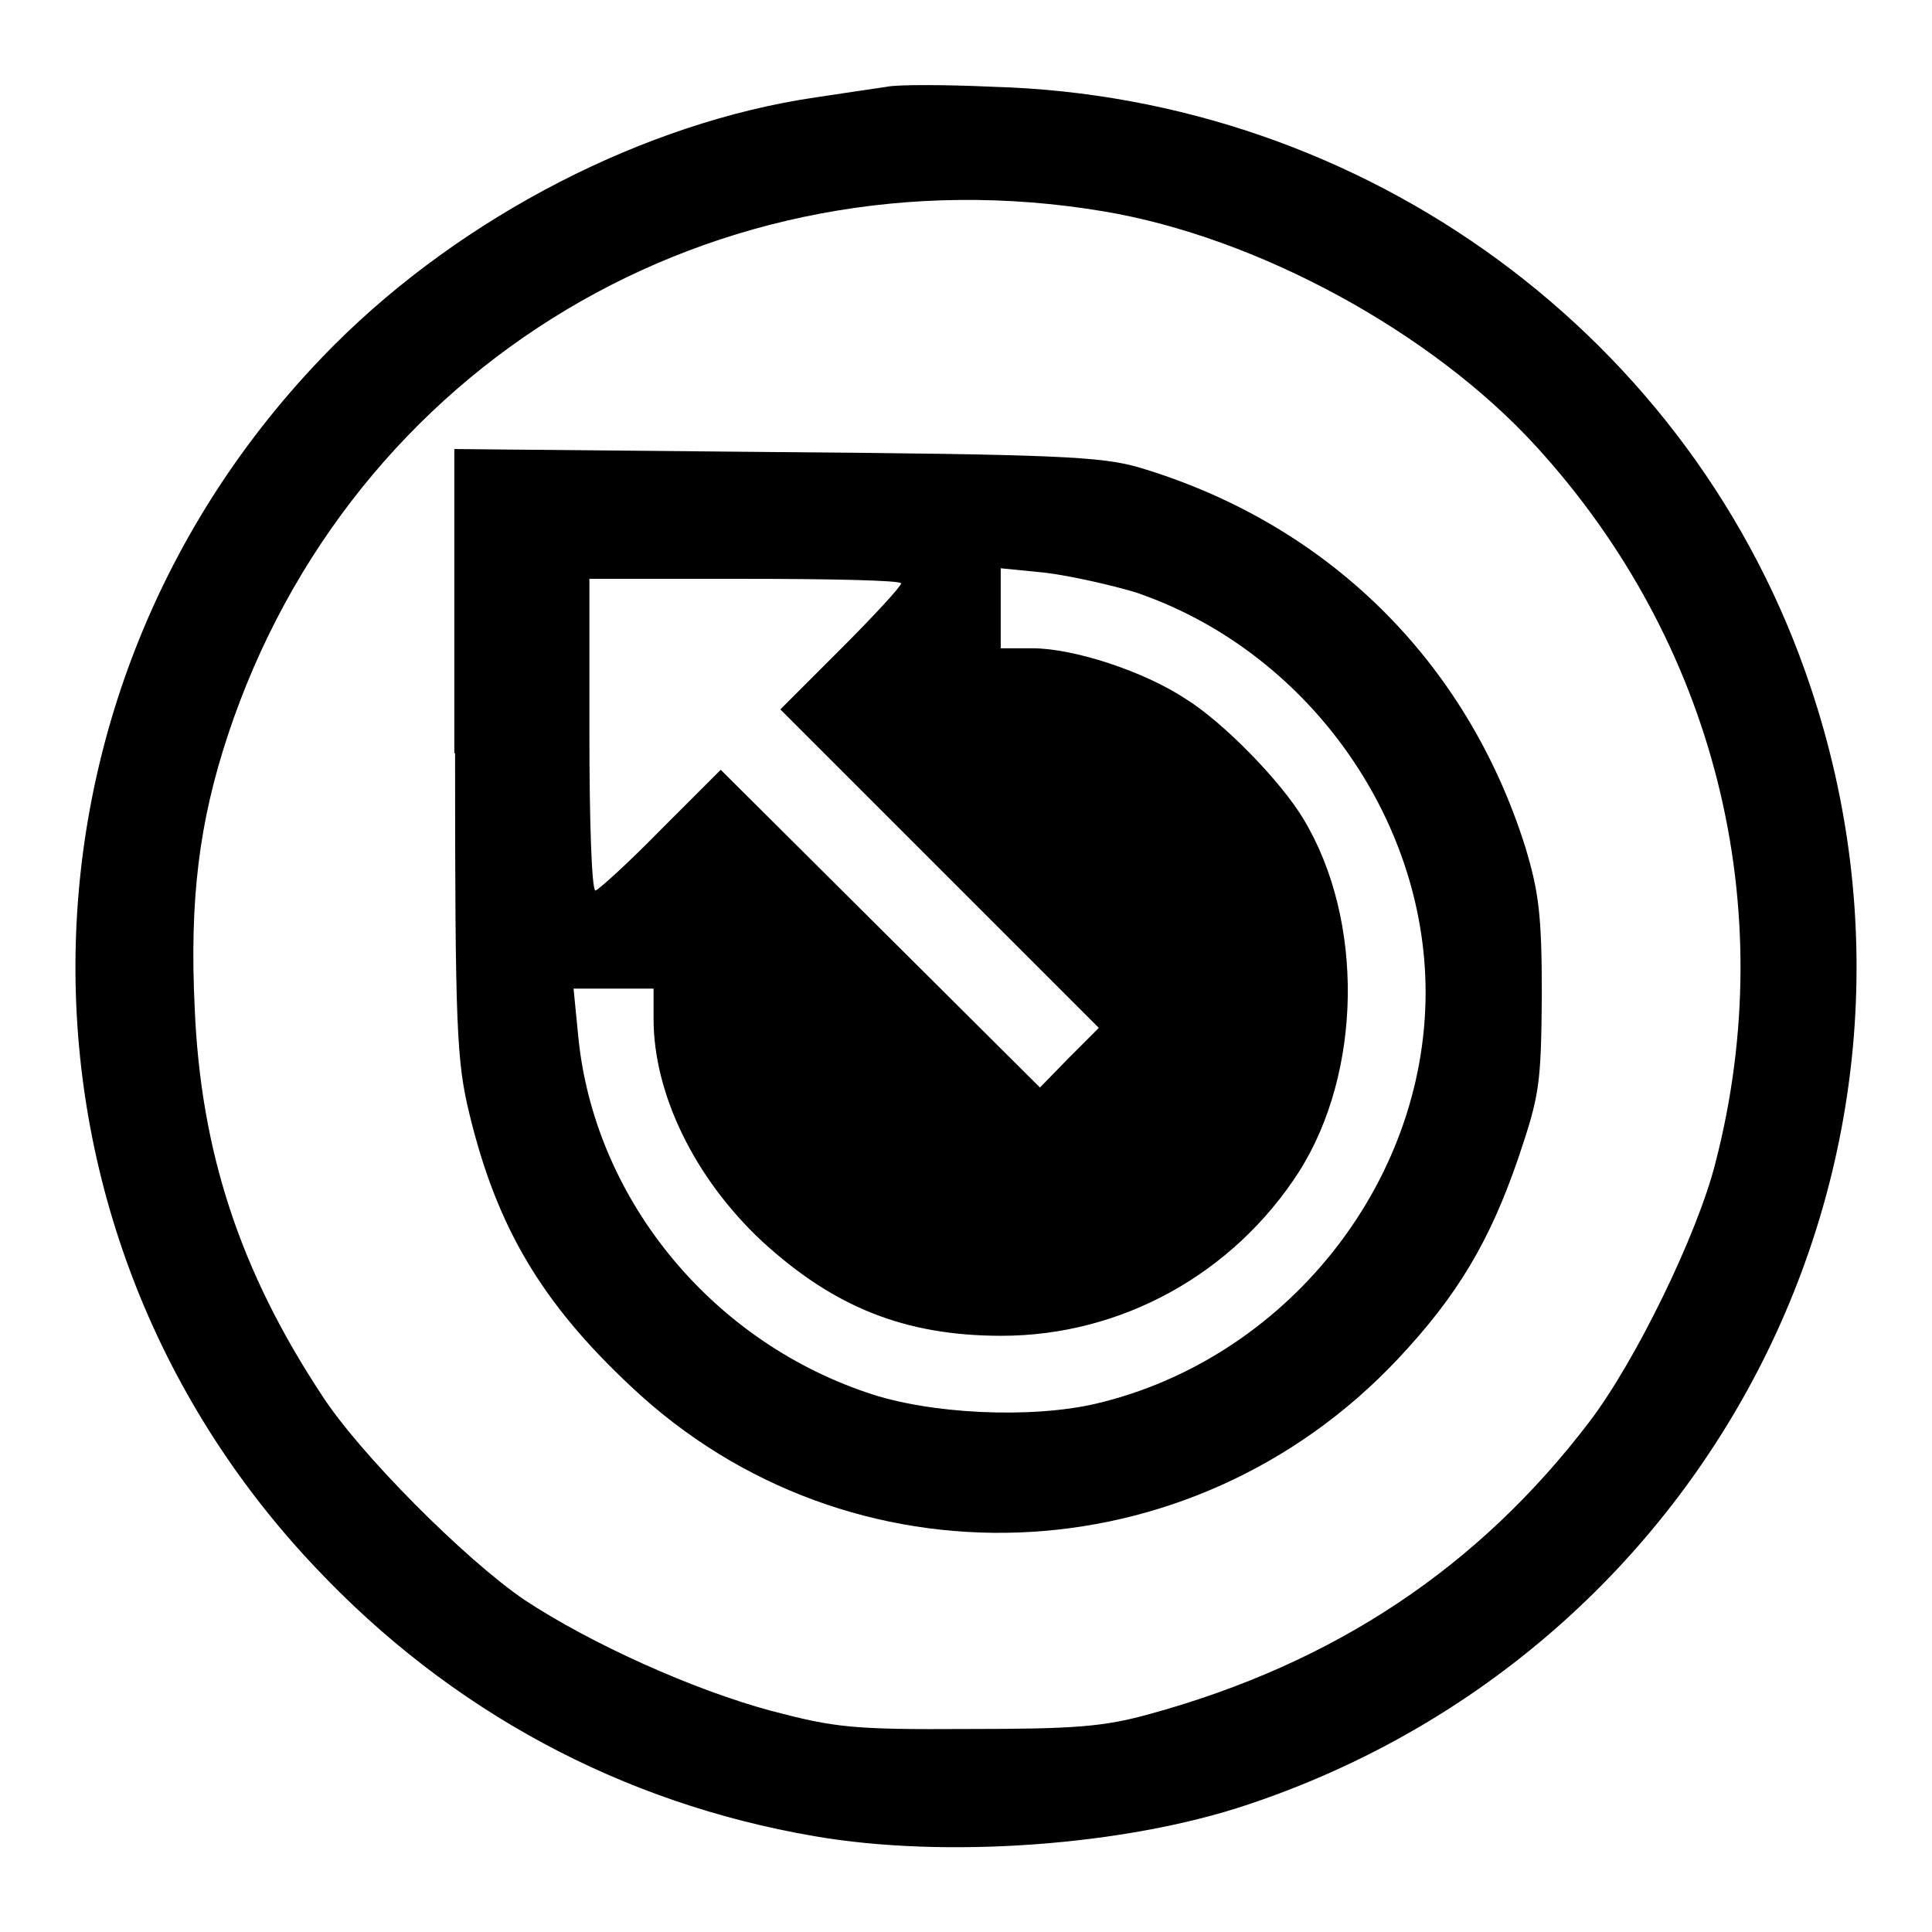 <?xml version="1.0" encoding="utf-8"?>
<!-- Svg Vector Icons : http://www.onlinewebfonts.com/icon -->
<!DOCTYPE svg PUBLIC "-//W3C//DTD SVG 1.1//EN" "http://www.w3.org/Graphics/SVG/1.1/DTD/svg11.dtd">
<svg version="1.1" xmlns="http://www.w3.org/2000/svg" xmlns:xlink="http://www.w3.org/1999/xlink" x="0px" y="0px" viewBox="0 0 256 256" enable-background="new 0 0 256 256" xml:space="preserve">
<g> <g> <path fill="#000000" d="M117.5,11.5c-1.3,0.2-5.5,0.8-9.4,1.4c-22.6,3.3-46.7,15.7-63.8,32.8C-0.4,90.5-1.6,161.9,41.8,207.7  c17.9,19,40.5,31.2,66.1,35.6c17.3,3,41.2,1.3,57.5-4.2c61.9-20.7,95.1-86.7,74.5-148.1c-15.4-46.2-58.8-78.1-108.3-79.5  C125.1,11.2,118.8,11.2,117.5,11.5z M146.2,28c20.4,3.4,43.5,16,57.3,31.1c23.7,25.9,32.6,61,23.8,95  c-2.4,9.5-10.6,26.3-16.7,34.3c-14.7,19.3-33.8,32-58.2,38.7c-6.1,1.7-9.9,2-24.1,2c-15.4,0.1-17.7-0.2-26.1-2.4  c-10.4-2.8-23.9-8.9-32.7-14.7c-7.8-5.3-21.9-19.4-26.9-27.2c-10.8-16.4-16-32.2-16.8-51.2c-0.7-14.5,0.6-24.7,4.4-36.2  C46.5,48.2,94.9,19.4,146.2,28z"/> <path fill="#000000" d="M60.3,99.8c0,36.5,0.2,40.8,1.9,47.8c3.6,14.9,9.5,25,21.5,36.2c28.8,27.1,74,25.5,101.5-3.7  c7.9-8.4,12.2-15.6,16-26.7c2.8-8.3,3-9.7,3.1-21.5c0-10.7-0.4-13.7-2.2-19.7c-7.8-24.7-26.3-42.9-51.3-50.3  c-4.9-1.4-11-1.7-48.1-2l-42.5-0.4V99.8z M150.5,78.5c22.4,7.6,38.4,29.6,38.4,53c0,25.4-18.6,48.6-43.7,54.5  c-8.6,2-22.1,1.4-30.4-1.5c-20.9-7.1-36.2-26-38.2-47.4l-0.6-6.1h5.3h5.3v4c0,9.9,5.4,21.1,14.4,29.5c9.5,8.7,18.9,12.5,31.7,12.5  c15.9,0,30.7-8.2,39.4-21.7c8.4-13.2,8.7-33.4,0.6-46.8c-3-5-10.6-12.8-15.6-15.9c-5.6-3.7-14.9-6.7-20.3-6.7h-4.2v-5.3v-5.3  l6,0.6C141.8,76.3,147.2,77.5,150.5,78.5z M119.4,77.3c0,0.4-3.6,4.3-8,8.7l-8,8l21.1,21.1l21.1,21.1l-3.9,3.9l-3.9,4l-21.2-21.1  L95.5,102l-8,8c-4.3,4.4-8.3,8-8.6,8c-0.5,0-0.8-9.3-0.8-20.6V76.7h20.6C110.1,76.7,119.4,76.9,119.4,77.3z"/> </g></g>
</svg>